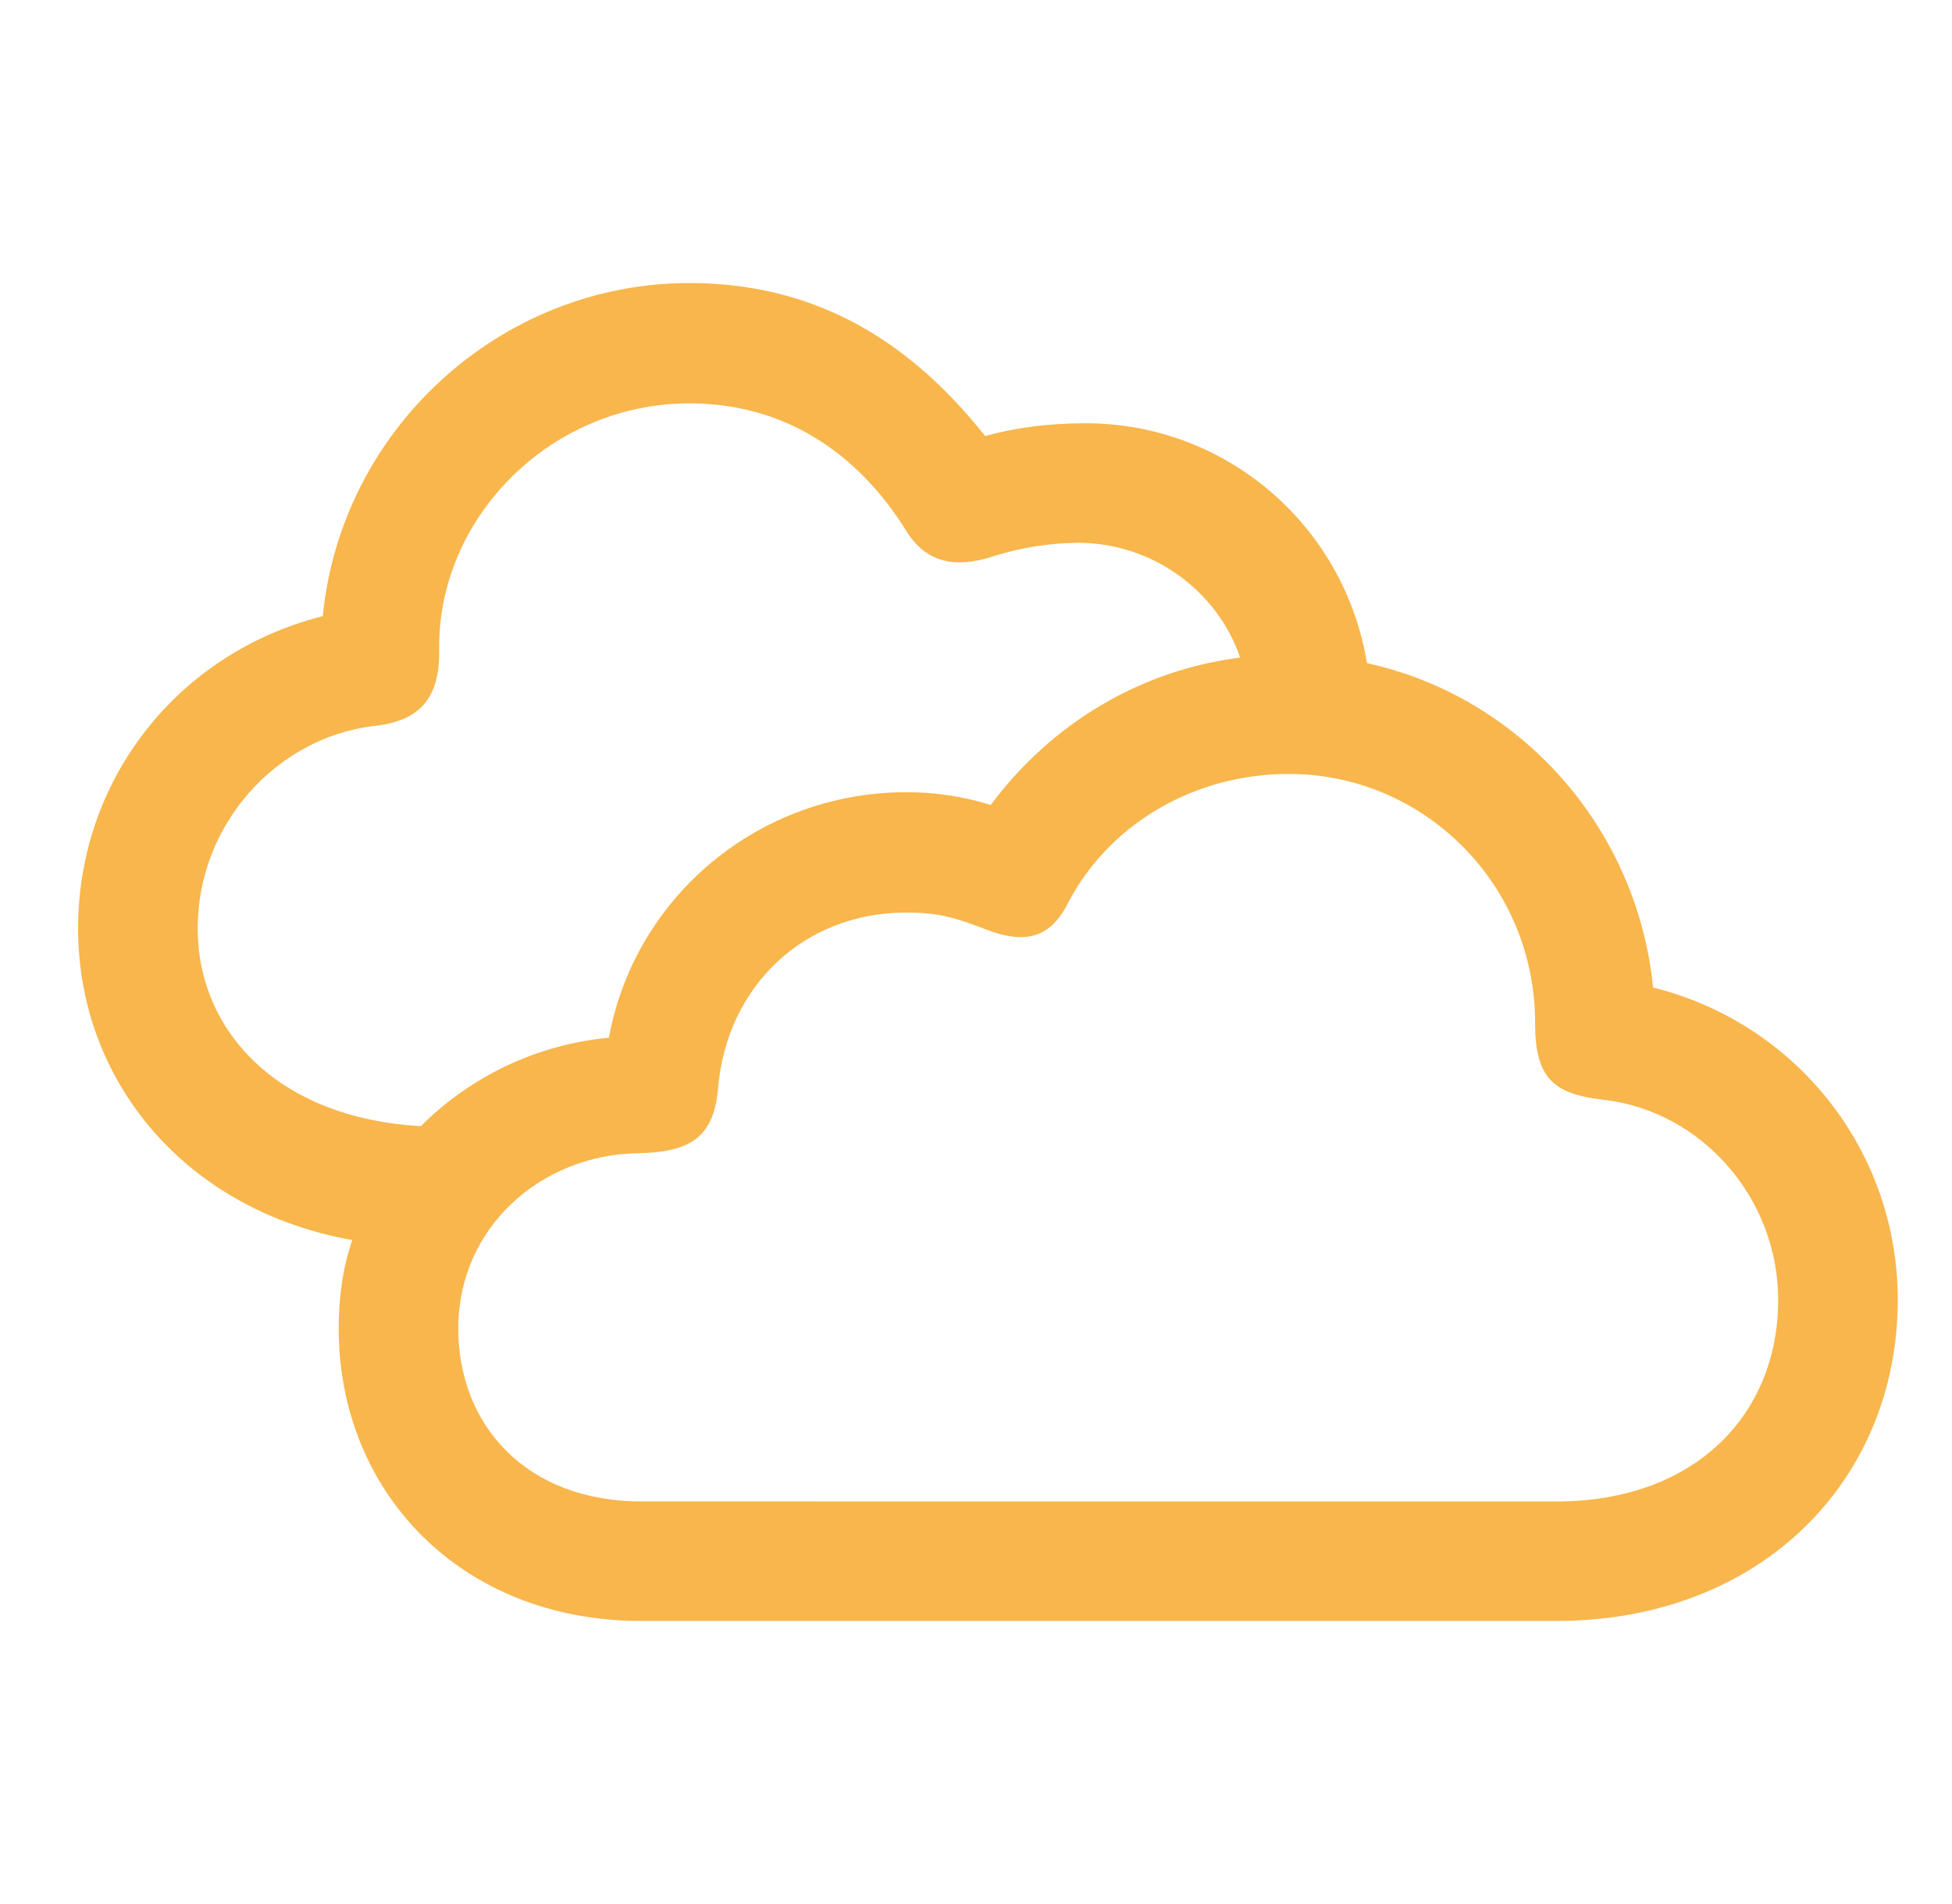 <svg width="41" height="40" viewBox="0 0 41 40" fill="none" xmlns="http://www.w3.org/2000/svg">
<path d="M1.64 19.506C1.64 22.671 3.85 25.416 7.399 26.052C7.198 26.638 7.114 27.257 7.114 27.91C7.114 31.326 9.659 34.054 13.476 34.054H32.679C37.014 34.054 39.861 31.074 39.861 27.307C39.861 24.177 37.735 21.498 34.721 20.745C34.386 17.38 31.926 14.634 28.711 13.931C28.242 11.052 25.764 8.892 22.801 8.892C21.998 8.892 21.294 8.992 20.692 9.16C19.202 7.285 17.26 5.946 14.481 5.946C10.514 5.946 7.165 9.01 6.78 12.944C3.734 13.713 1.64 16.376 1.64 19.506ZM4.152 19.506C4.152 17.314 5.809 15.505 7.835 15.254C8.839 15.153 9.241 14.651 9.224 13.646C9.191 10.868 11.569 8.474 14.481 8.474C16.474 8.474 18.014 9.511 19.035 11.152C19.436 11.805 20.039 11.956 20.859 11.688C21.434 11.505 22.032 11.41 22.634 11.403C24.208 11.403 25.564 12.408 26.049 13.814C23.94 14.082 22.081 15.204 20.809 16.911C20.235 16.732 19.637 16.641 19.035 16.643C15.971 16.643 13.342 18.803 12.79 21.8C11.297 21.941 9.9 22.598 8.84 23.658C5.826 23.491 4.152 21.649 4.152 19.506ZM13.476 31.543C11.065 31.543 9.626 29.953 9.626 27.91C9.626 25.767 11.383 24.26 13.392 24.227C14.514 24.211 14.999 23.876 15.083 22.854C15.267 20.711 16.891 19.171 19.034 19.171C19.654 19.171 20.005 19.255 20.658 19.506C21.529 19.858 22.064 19.706 22.432 18.971C23.286 17.33 25.061 16.259 27.07 16.259C29.916 16.259 32.243 18.586 32.243 21.481C32.243 22.636 32.611 22.988 33.699 23.106C35.775 23.356 37.349 25.198 37.349 27.308C37.349 29.701 35.624 31.544 32.678 31.544L13.476 31.543Z" fill="#F8B64C"/>
</svg>
